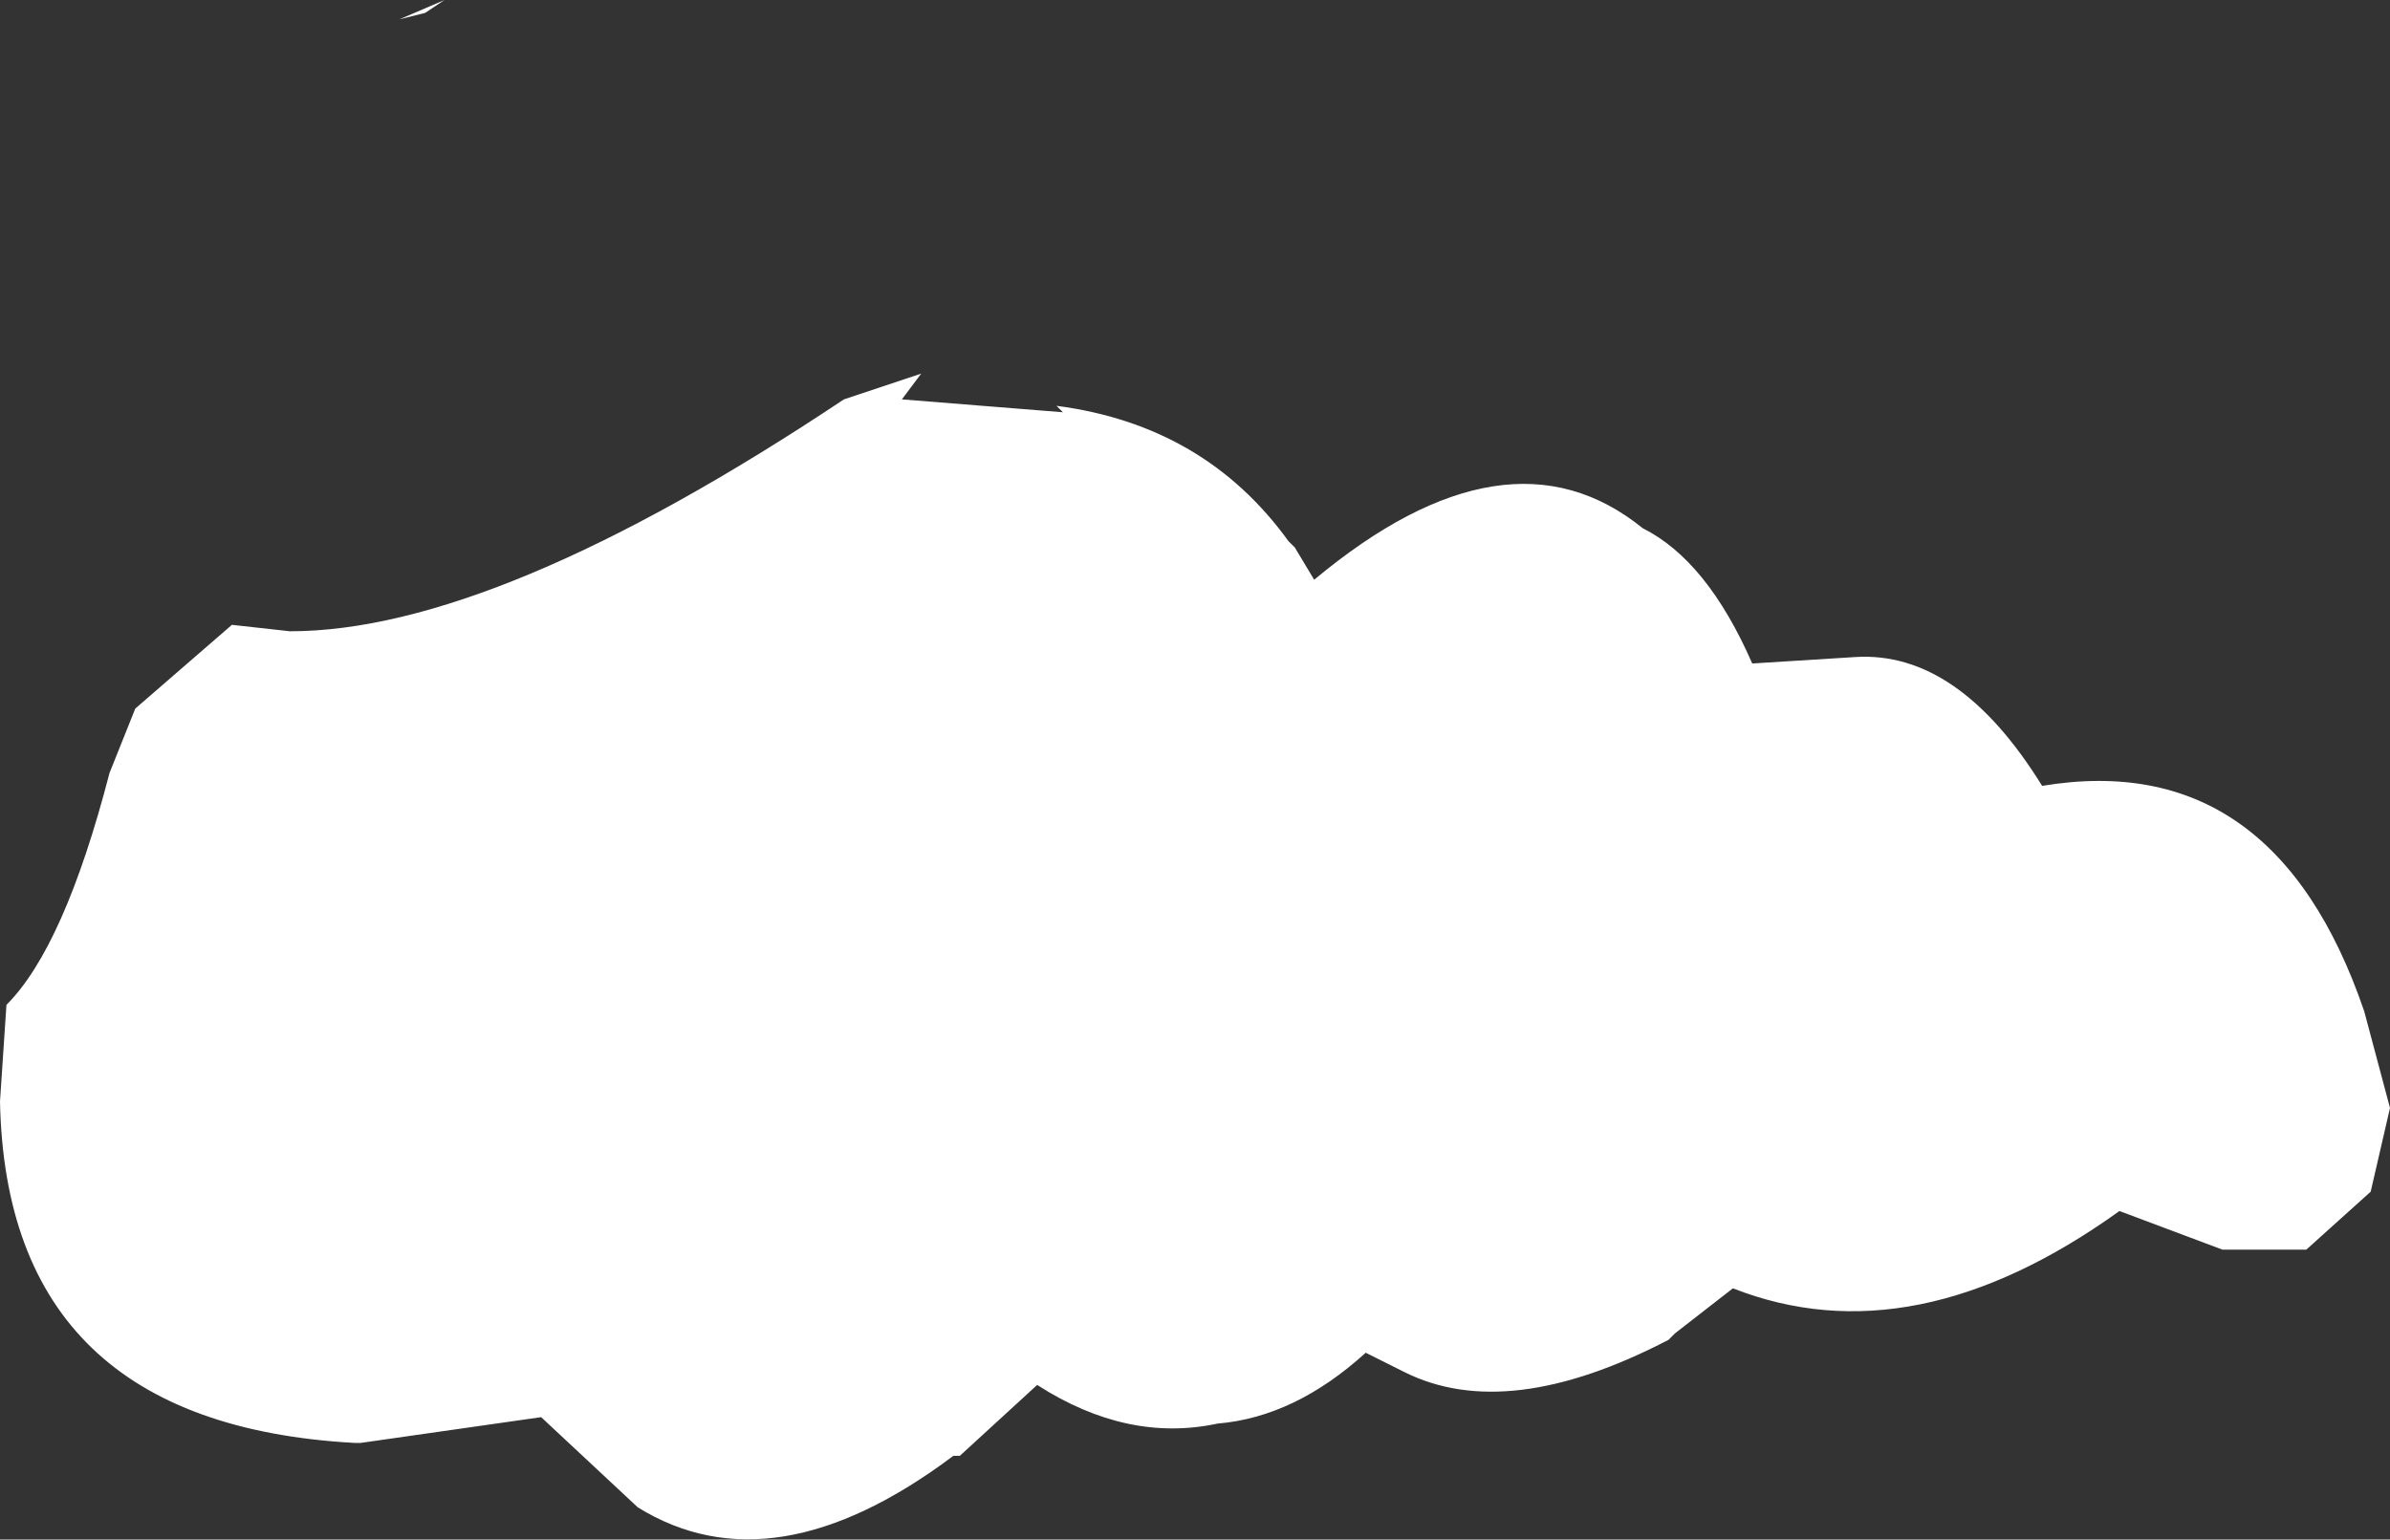 <?xml version="1.0" encoding="UTF-8" standalone="no"?>
<svg xmlns:xlink="http://www.w3.org/1999/xlink" height="11.95px" width="18.55px" xmlns="http://www.w3.org/2000/svg">
  <rect width="100%" height="100%" fill="#333333" stroke="none"/>
  <g transform="matrix(1.0, 0.0, 0.0, 1.0, 18.5, 8.0)">
    <path d="M-16.7 -3.15 L-16.25 -3.1 Q-14.65 -3.1 -11.95 -4.9 L-11.35 -5.1 -11.5 -4.9 -10.25 -4.8 -10.3 -4.85 Q-9.15 -4.7 -8.5 -3.8 L-8.45 -3.75 -8.3 -3.5 Q-6.8 -4.75 -5.75 -3.9 -5.25 -3.65 -4.9 -2.85 L-4.1 -2.9 Q-3.3 -2.95 -2.65 -1.9 -0.85 -2.2 -0.15 -0.15 L0.05 0.6 -0.1 1.25 -0.6 1.7 -1.25 1.7 -2.05 1.4 Q-3.65 2.55 -5.05 2.0 L-5.5 2.35 -5.55 2.4 Q-6.8 3.05 -7.6 2.65 L-7.9 2.5 Q-8.45 3.0 -9.05 3.05 -9.75 3.2 -10.45 2.75 L-11.05 3.3 -11.1 3.3 Q-12.5 4.35 -13.55 3.7 L-14.3 3.0 -15.7 3.2 -15.75 3.2 Q-18.45 3.05 -18.5 0.55 L-18.45 -0.2 Q-18.0 -0.65 -17.65 -2.0 L-17.45 -2.5 -16.7 -3.15 M-15.2 -7.9 L-15.4 -7.85 -15.05 -8.0 -15.2 -7.9" fill="#ffffff" fill-rule="evenodd" stroke="none"/>
  </g>
</svg>
